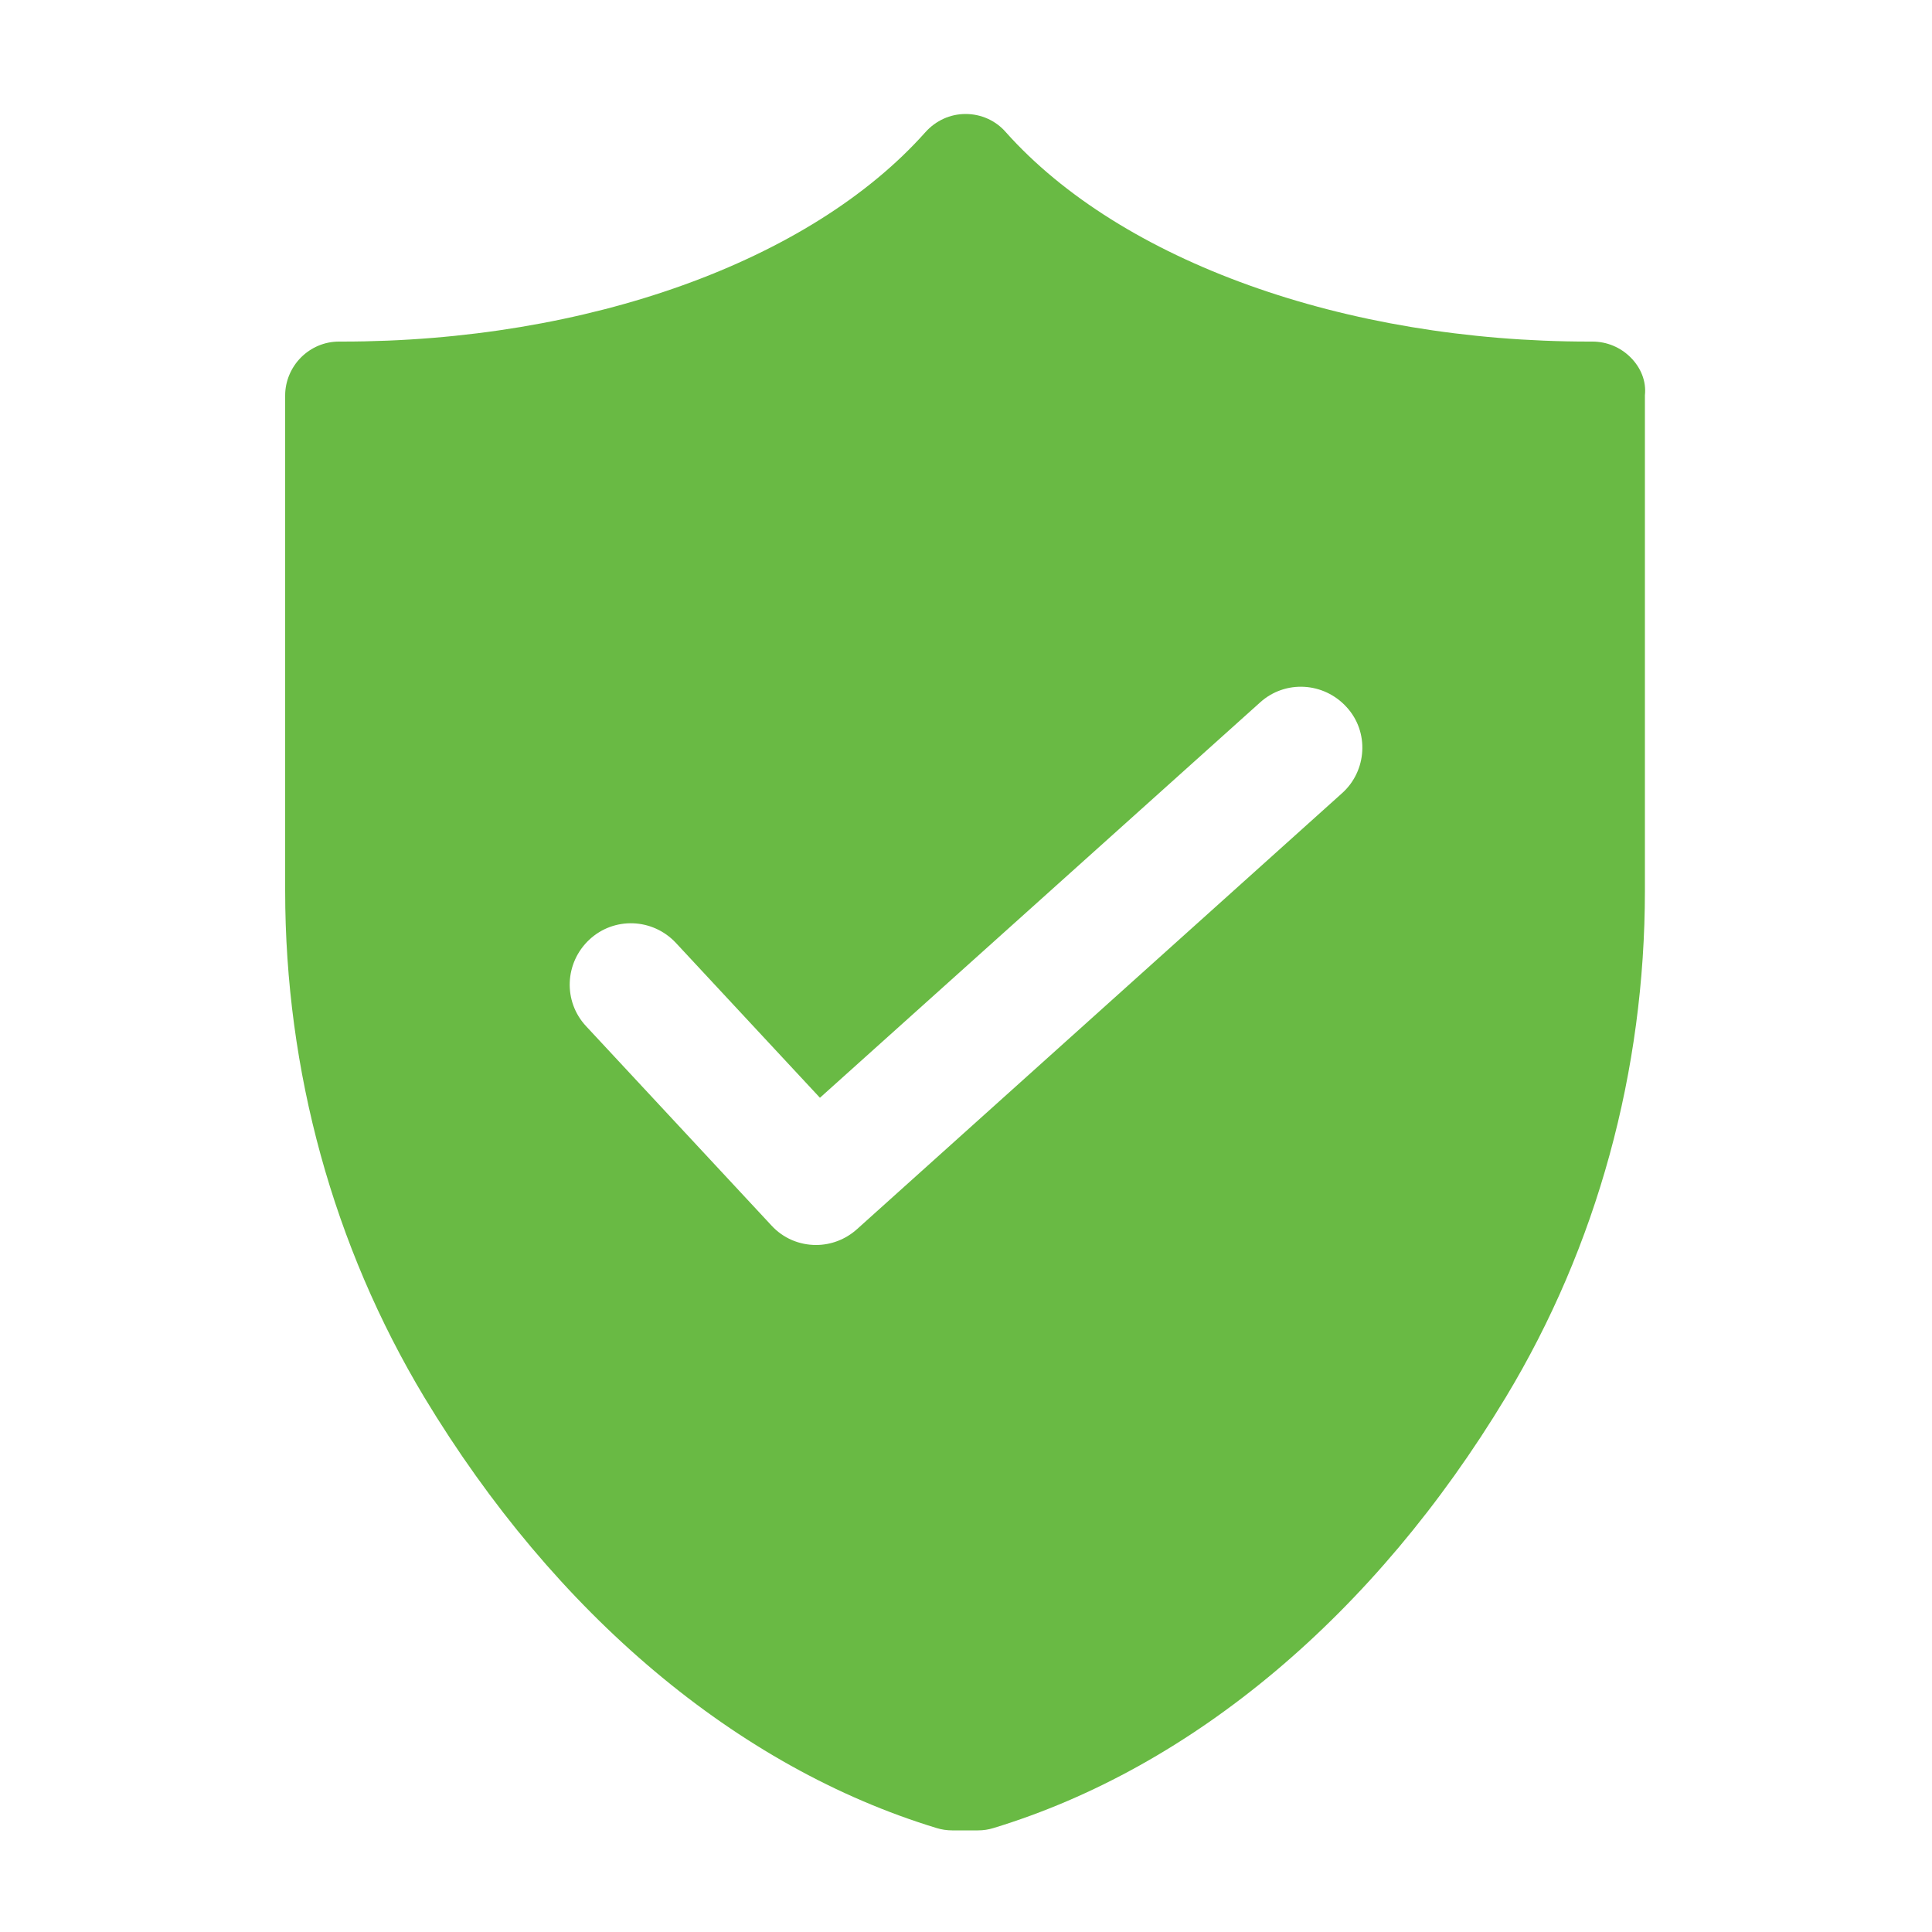 <svg height='100px' width='100px'  fill="#69ba44" xmlns="http://www.w3.org/2000/svg" xmlns:xlink="http://www.w3.org/1999/xlink" version="1.1" x="0px" y="0px" viewBox="0 0 500 500" style="enable-background:new 0 0 500 500;" xml:space="preserve"><path d="M422,92.5c-2.6-2.6-6.1-4.1-9.9-4.1l-0.8,0c-63.3,0-121.2-20.8-151-54.2c-2.6-3-6.4-4.7-10.4-4.7s-7.7,1.7-10.4,4.7  c-29.8,33.5-87.6,54.2-151,54.2l-0.8,0c0,0,0,0,0,0c-3.7,0-7.2,1.5-9.8,4.1c-2.6,2.6-4.1,6.2-4.1,9.8v128.2c0,46.7,12.5,92,36,131.1  c33.9,56.2,81,95.8,132.6,111.5c1.3,0.4,2.7,0.6,4,0.6h6.7c1.4,0,2.7-0.2,4-0.6c51.6-15.7,98.7-55.3,132.6-111.5  c23.6-39.1,36-84.4,36-131.1V102.3C426.1,98.6,424.6,95.1,422,92.5z M347.3,205.3L221.8,318.1c-3,2.7-6.8,4.1-10.6,4.1  c-4.3,0-8.5-1.7-11.6-5.1l-47.9-51.5c-6-6.4-5.6-16.4,0.8-22.4c6.4-6,16.4-5.6,22.4,0.8l37.3,40.1l113.9-102.3  c6.5-5.9,16.5-5.3,22.4,1.2C354.4,189.4,353.8,199.5,347.3,205.3z"></path></svg>